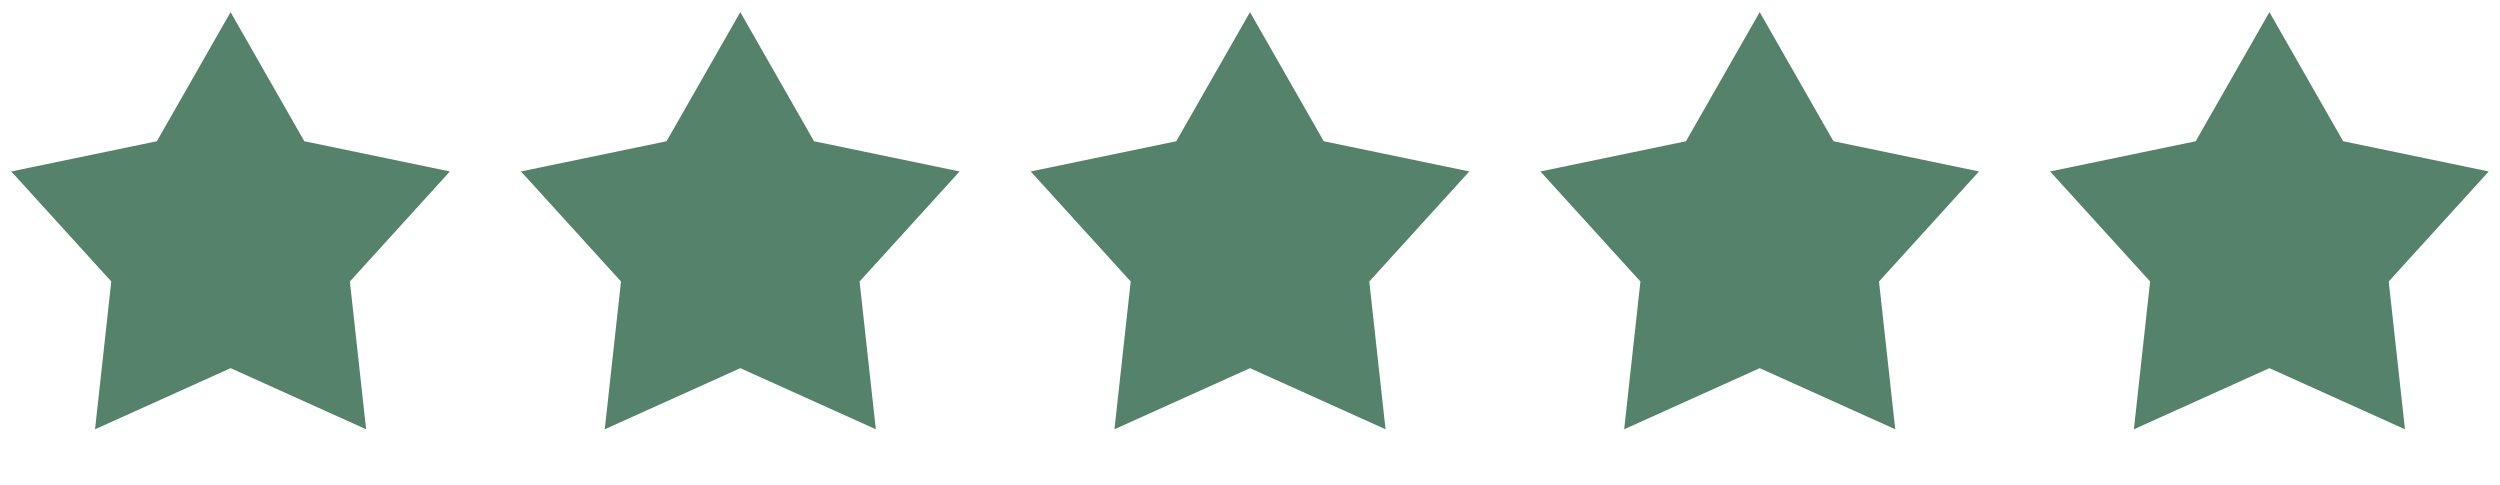 <svg xmlns="http://www.w3.org/2000/svg" width="103" height="20" viewBox="0 0 103 20" fill="none"><path d="M9.5 0.5L12.538 5.819L18.535 7.064L14.415 11.597L15.084 17.686L9.5 15.168L3.916 17.686L4.585 11.597L0.465 7.064L6.462 5.819L9.5 0.5Z" fill="#54826A"></path><path d="M30.5 0.5L33.538 5.819L39.535 7.064L35.415 11.597L36.084 17.686L30.5 15.168L24.916 17.686L25.585 11.597L21.465 7.064L27.462 5.819L30.5 0.5Z" fill="#54826A"></path><path d="M51.5 0.5L54.538 5.819L60.535 7.064L56.415 11.597L57.084 17.686L51.5 15.168L45.916 17.686L46.585 11.597L42.465 7.064L48.462 5.819L51.5 0.5Z" fill="#54826A"></path><path d="M72.5 0.5L75.538 5.819L81.535 7.064L77.415 11.597L78.084 17.686L72.5 15.168L66.916 17.686L67.585 11.597L63.465 7.064L69.462 5.819L72.5 0.5Z" fill="#54826A"></path><path d="M93.5 0.5L96.538 5.819L102.535 7.064L98.415 11.597L99.084 17.686L93.5 15.168L87.916 17.686L88.585 11.597L84.465 7.064L90.462 5.819L93.5 0.5Z" fill="#54826A"></path></svg>